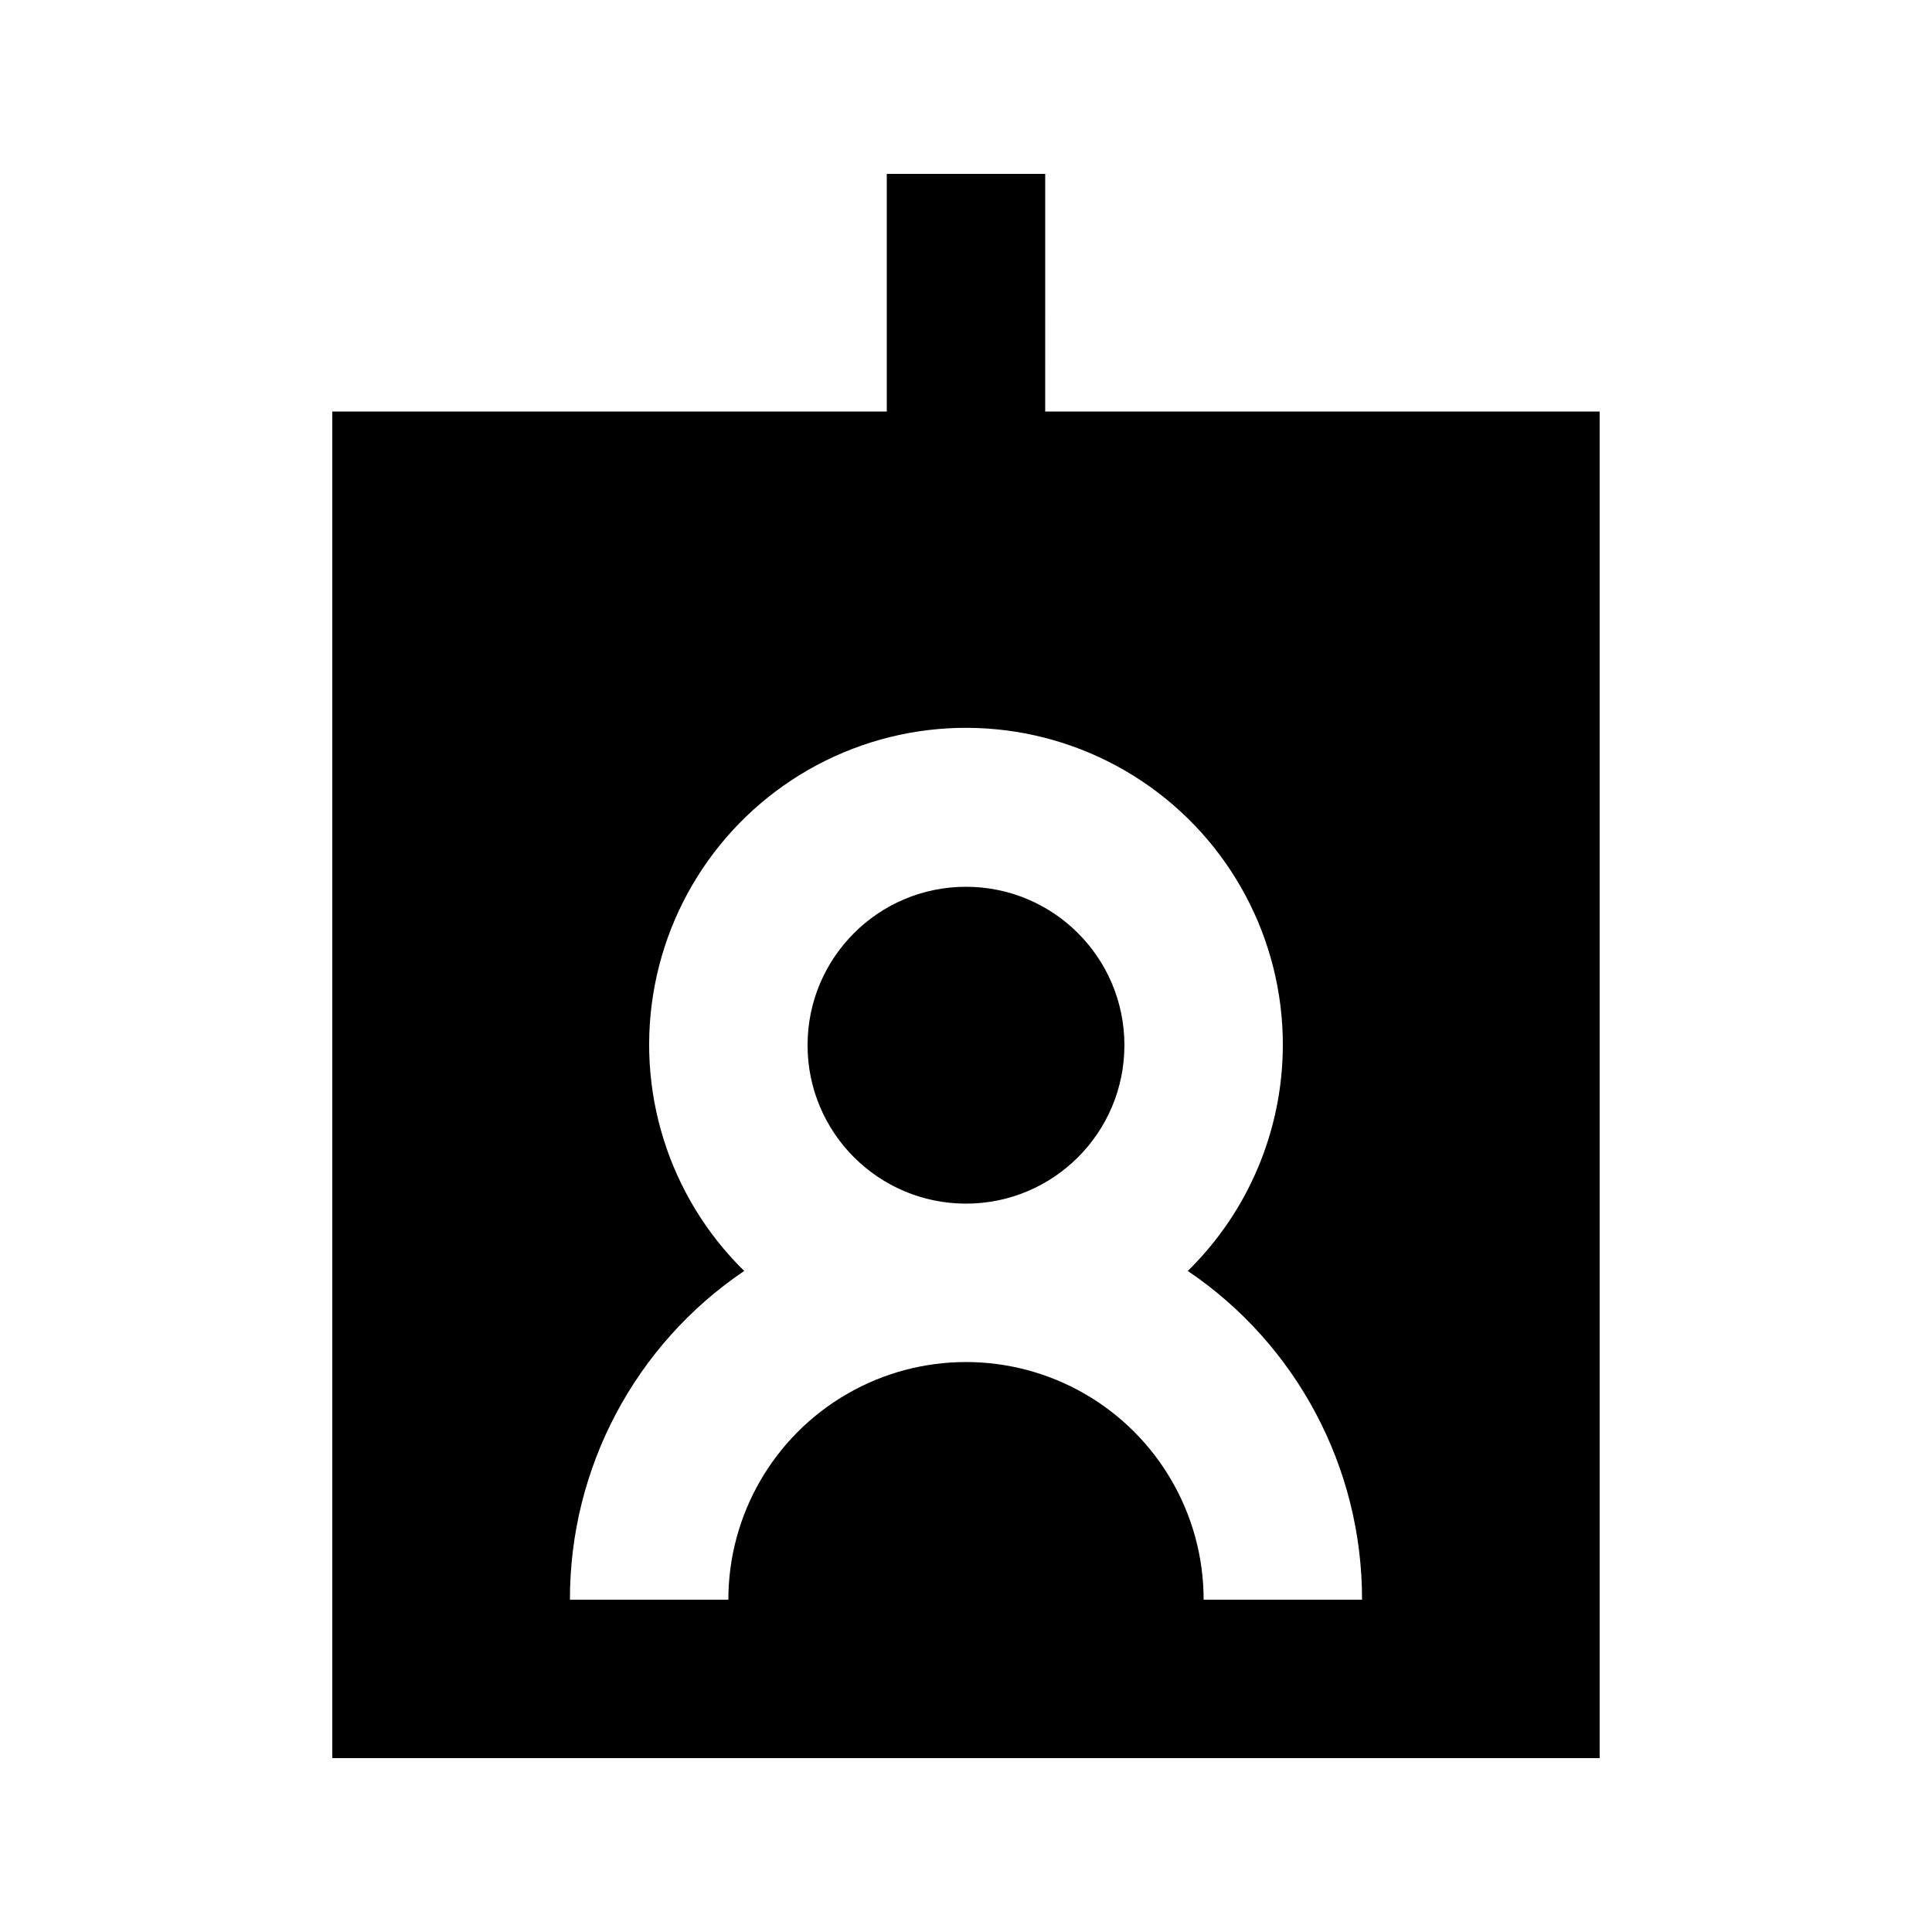 <?xml version="1.0" encoding="UTF-8"?>
<!-- Uploaded to: ICON Repo, www.svgrepo.com, Generator: ICON Repo Mixer Tools -->
<svg fill="#000000" width="800px" height="800px" version="1.1" viewBox="144 144 512 512" xmlns="http://www.w3.org/2000/svg">
 <g>
  <path d="m420.99 190.08h-41.984v62.977h-146.95v356.86h335.87v-356.86h-146.94zm62.977 230.91h-0.004c-0.035 22.512-9.109 44.066-25.188 59.824 28.922 19.551 46.234 52.207 46.18 87.117h-41.98c0-22.496-12.004-43.289-31.488-54.539-19.488-11.25-43.492-11.25-62.977 0s-31.488 32.043-31.488 54.539h-41.984c-0.055-34.91 17.258-67.566 46.184-87.117-20.09-19.691-28.984-48.133-23.691-75.762 5.289-27.629 24.066-50.77 50.012-61.645 25.941-10.871 55.609-8.031 79.016 7.566 23.41 15.598 37.453 41.883 37.406 70.016z"/>
  <path d="m441.98 420.99c0 23.188-18.797 41.984-41.984 41.984s-41.984-18.797-41.984-41.984 18.797-41.984 41.984-41.984 41.984 18.797 41.984 41.984"/>
 </g>
</svg>